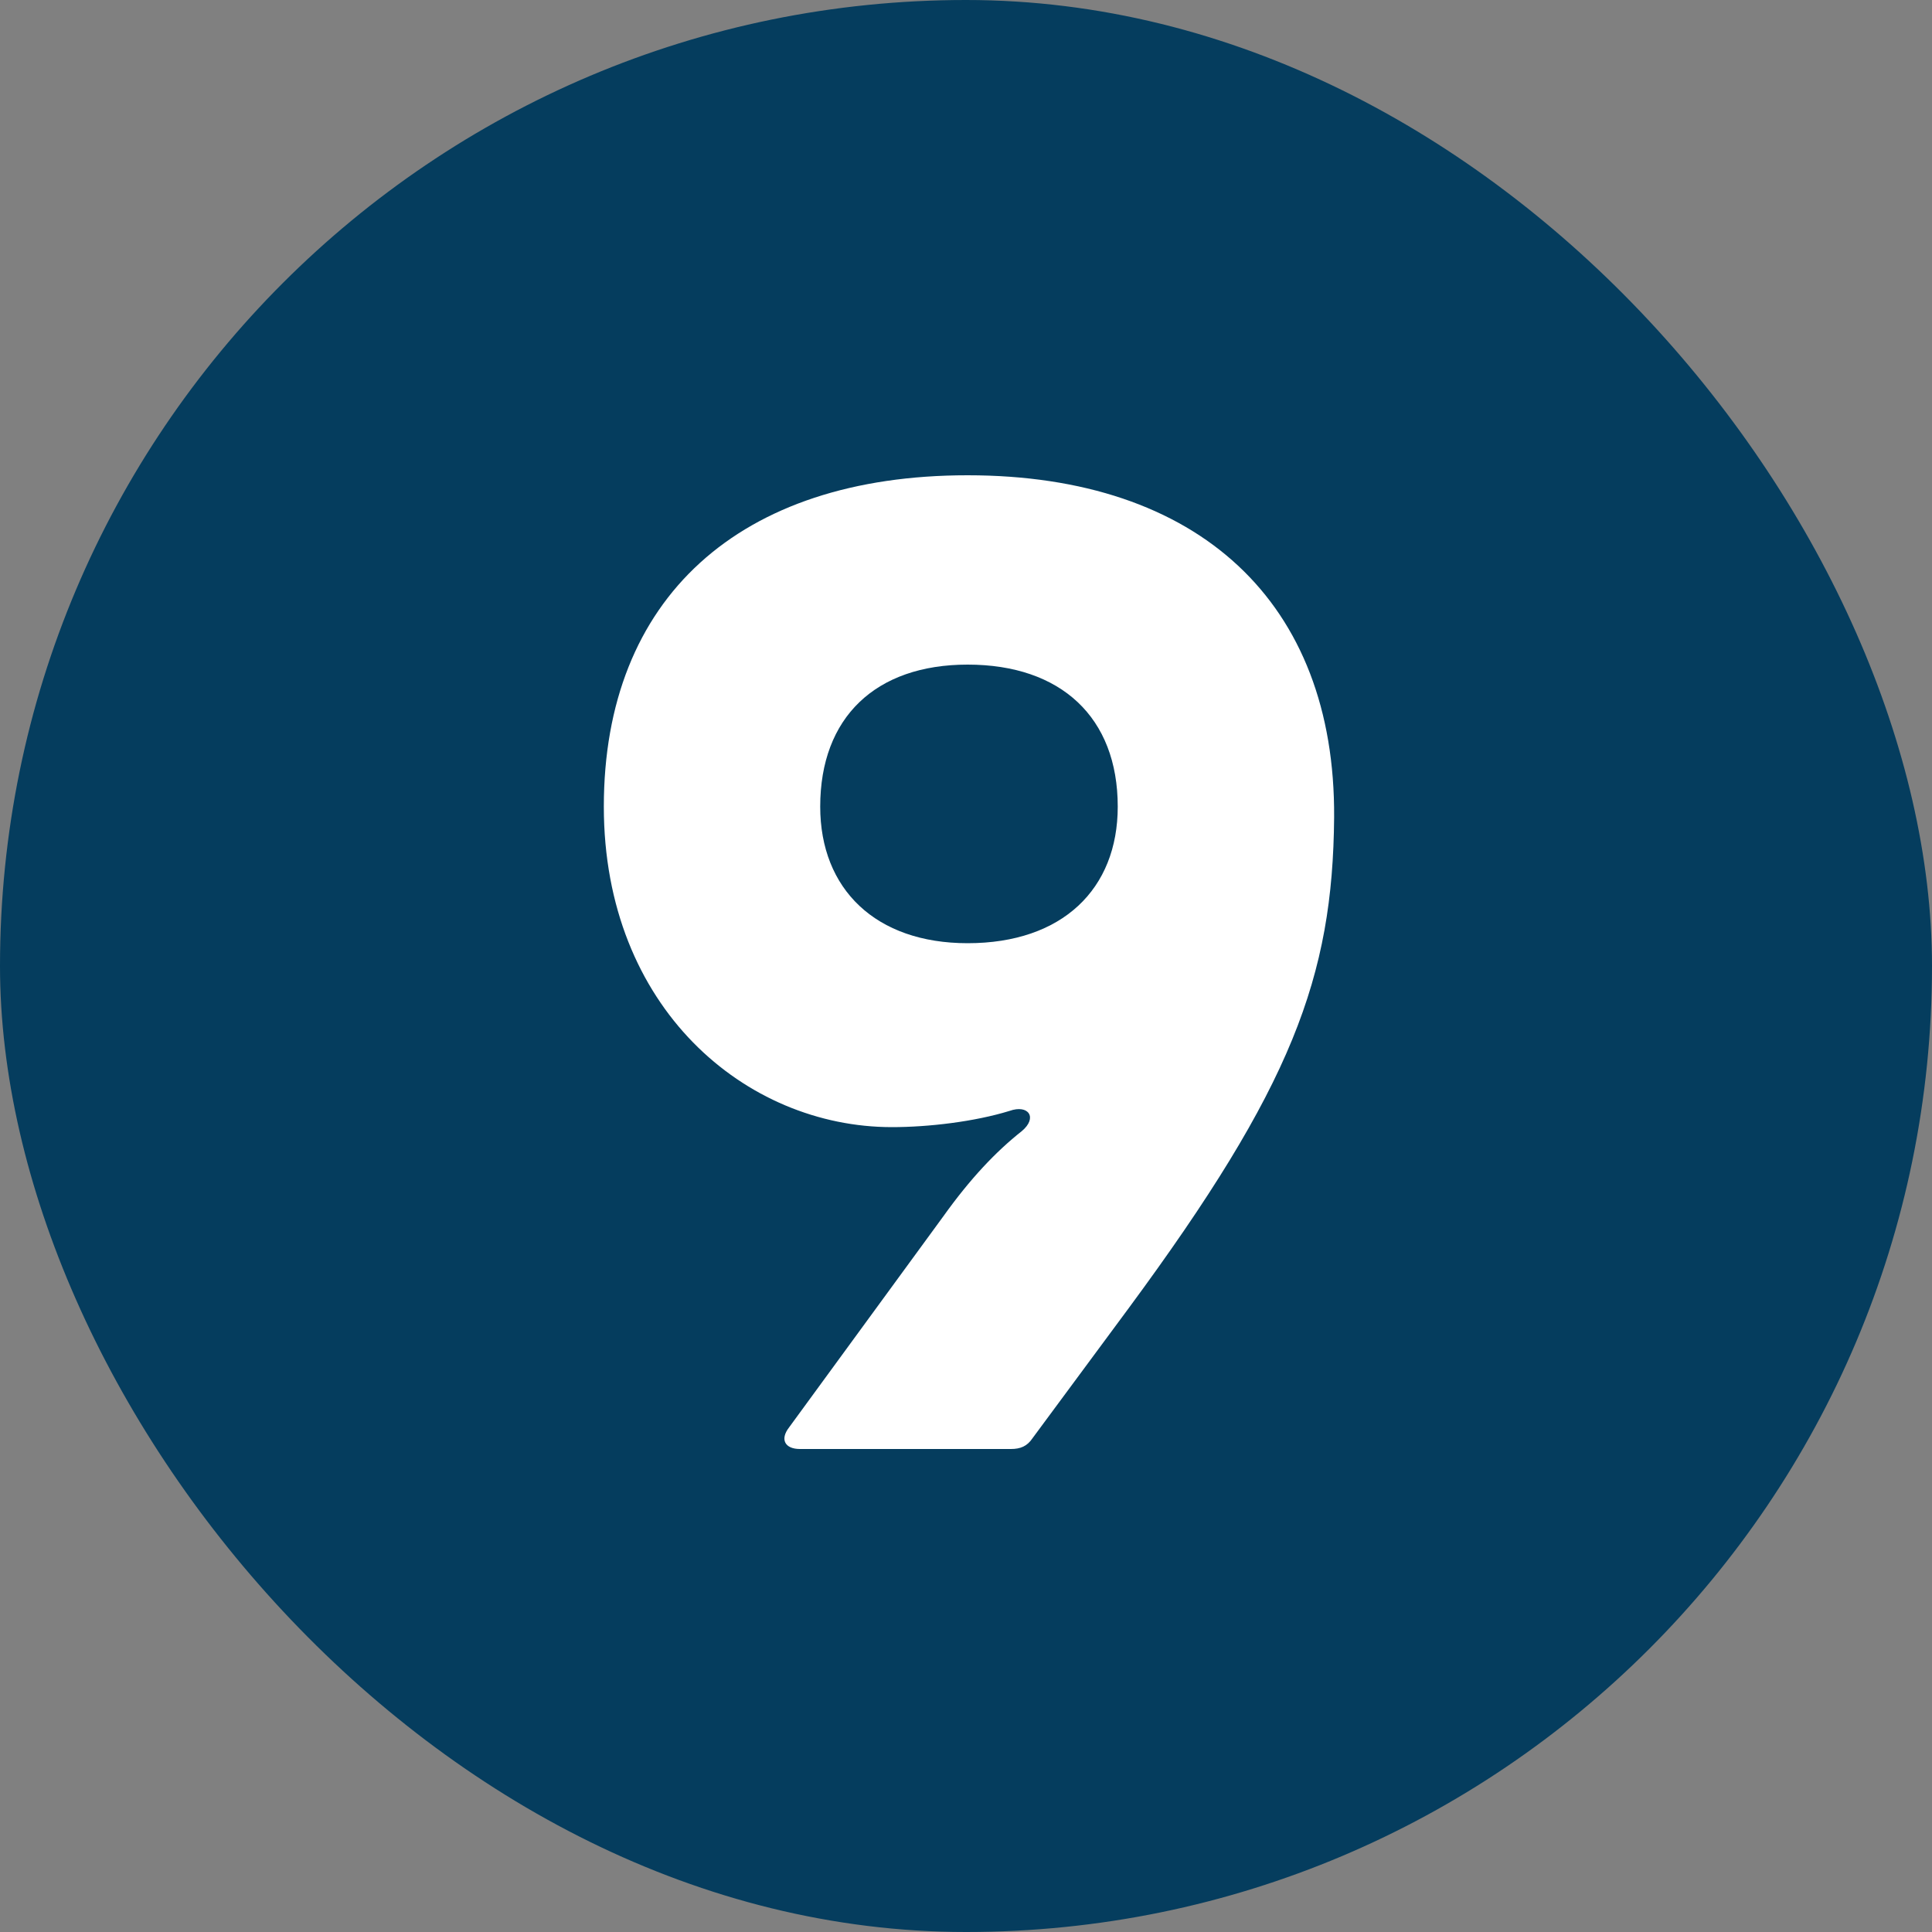 <?xml version="1.0" encoding="UTF-8"?> <svg xmlns="http://www.w3.org/2000/svg" width="100" height="100" viewBox="0 0 100 100" fill="none"><rect x="0" y="0" width="100" height="100" fill="#808080" stroke="none"/><rect width="100" height="100" rx="50" fill="#053D5E"></rect><path d="M40.844 73.88L48.824 62.96C50.224 61 51.554 59.6 52.884 58.55C53.724 57.85 53.234 57.15 52.254 57.5C50.434 58.06 48.054 58.34 46.164 58.34C38.604 58.34 31.254 52.18 31.254 41.75C31.254 30.97 38.254 24.6 50.084 24.6C62.054 24.6 69.124 31.18 69.054 42.31C68.984 50.57 66.884 56.24 58.414 67.72L53.444 74.44C53.164 74.86 52.814 75 52.324 75H41.404C40.634 75 40.354 74.51 40.844 73.88ZM50.084 34.4C45.324 34.4 42.454 37.13 42.454 41.75C42.454 46.02 45.324 48.82 50.084 48.82C54.984 48.82 57.854 46.02 57.854 41.75C57.854 37.13 54.914 34.4 50.084 34.4Z" fill="white"></path></svg> 